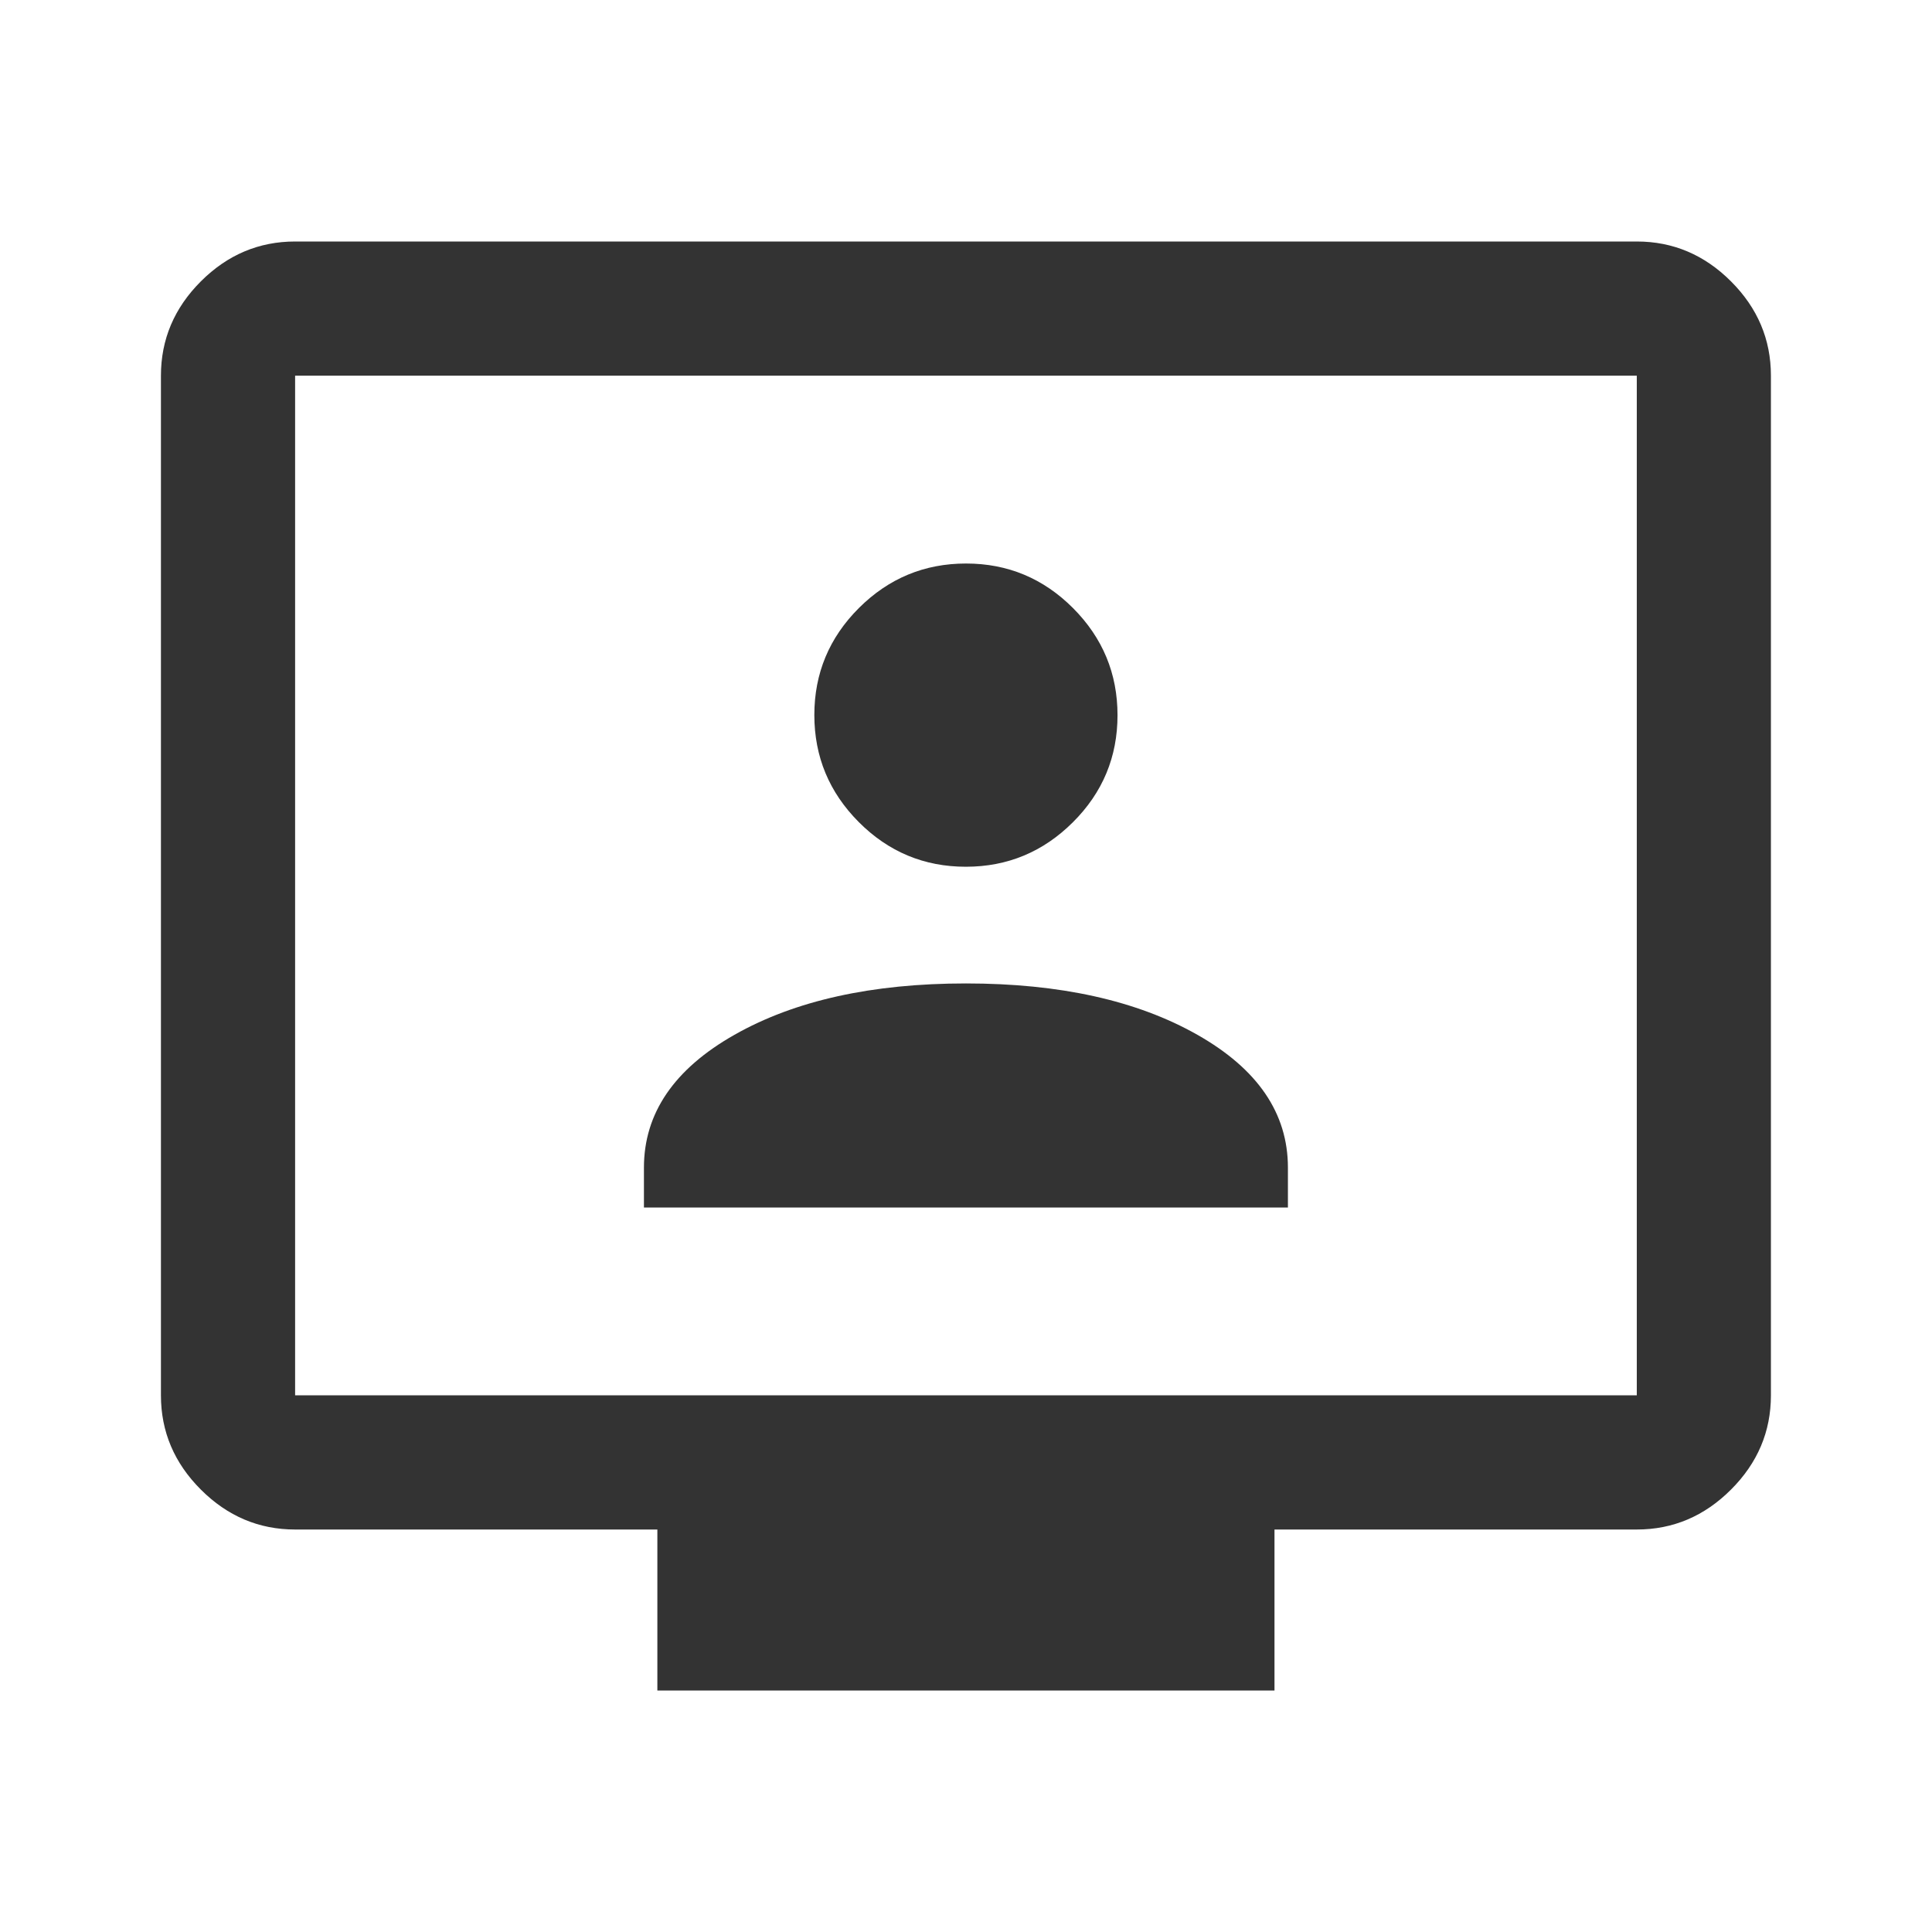 <svg width="40" height="40" viewBox="0 0 40 40" fill="none" xmlns="http://www.w3.org/2000/svg">
<mask id="mask0_2658_12056" style="mask-type:alpha" maskUnits="userSpaceOnUse" x="0" y="0" width="40" height="40">
<rect width="40" height="40" fill="#D9D9D9"/>
</mask>
<g mask="url(#mask0_2658_12056)">
<path d="M13.332 25H26.665V24.175C26.665 23.049 26.04 22.132 24.79 21.424C23.54 20.715 21.943 20.361 19.999 20.361C18.054 20.361 16.457 20.715 15.207 21.424C13.957 22.132 13.332 23.049 13.332 24.175V25ZM19.997 17.945C20.859 17.945 21.598 17.637 22.214 17.023C22.83 16.409 23.137 15.67 23.137 14.808C23.137 13.945 22.83 13.206 22.216 12.59C21.602 11.975 20.864 11.667 20.001 11.667C19.138 11.667 18.399 11.974 17.783 12.588C17.168 13.202 16.86 13.941 16.86 14.803C16.86 15.666 17.167 16.405 17.781 17.021C18.395 17.637 19.134 17.945 19.997 17.945ZM13.61 35V31.667H6.11C5.36 31.667 4.709 31.391 4.158 30.84C3.607 30.289 3.332 29.639 3.332 28.889V7.778C3.332 7.028 3.607 6.377 4.158 5.826C4.709 5.275 5.36 5 6.11 5H33.888C34.638 5 35.288 5.275 35.839 5.826C36.39 6.377 36.665 7.028 36.665 7.778V28.889C36.665 29.639 36.39 30.289 35.839 30.84C35.288 31.391 34.638 31.667 33.888 31.667H26.387V35H13.61ZM6.11 28.889H33.888V7.778H6.11V28.889Z" fill="#333333"/>
</g>
</svg>
